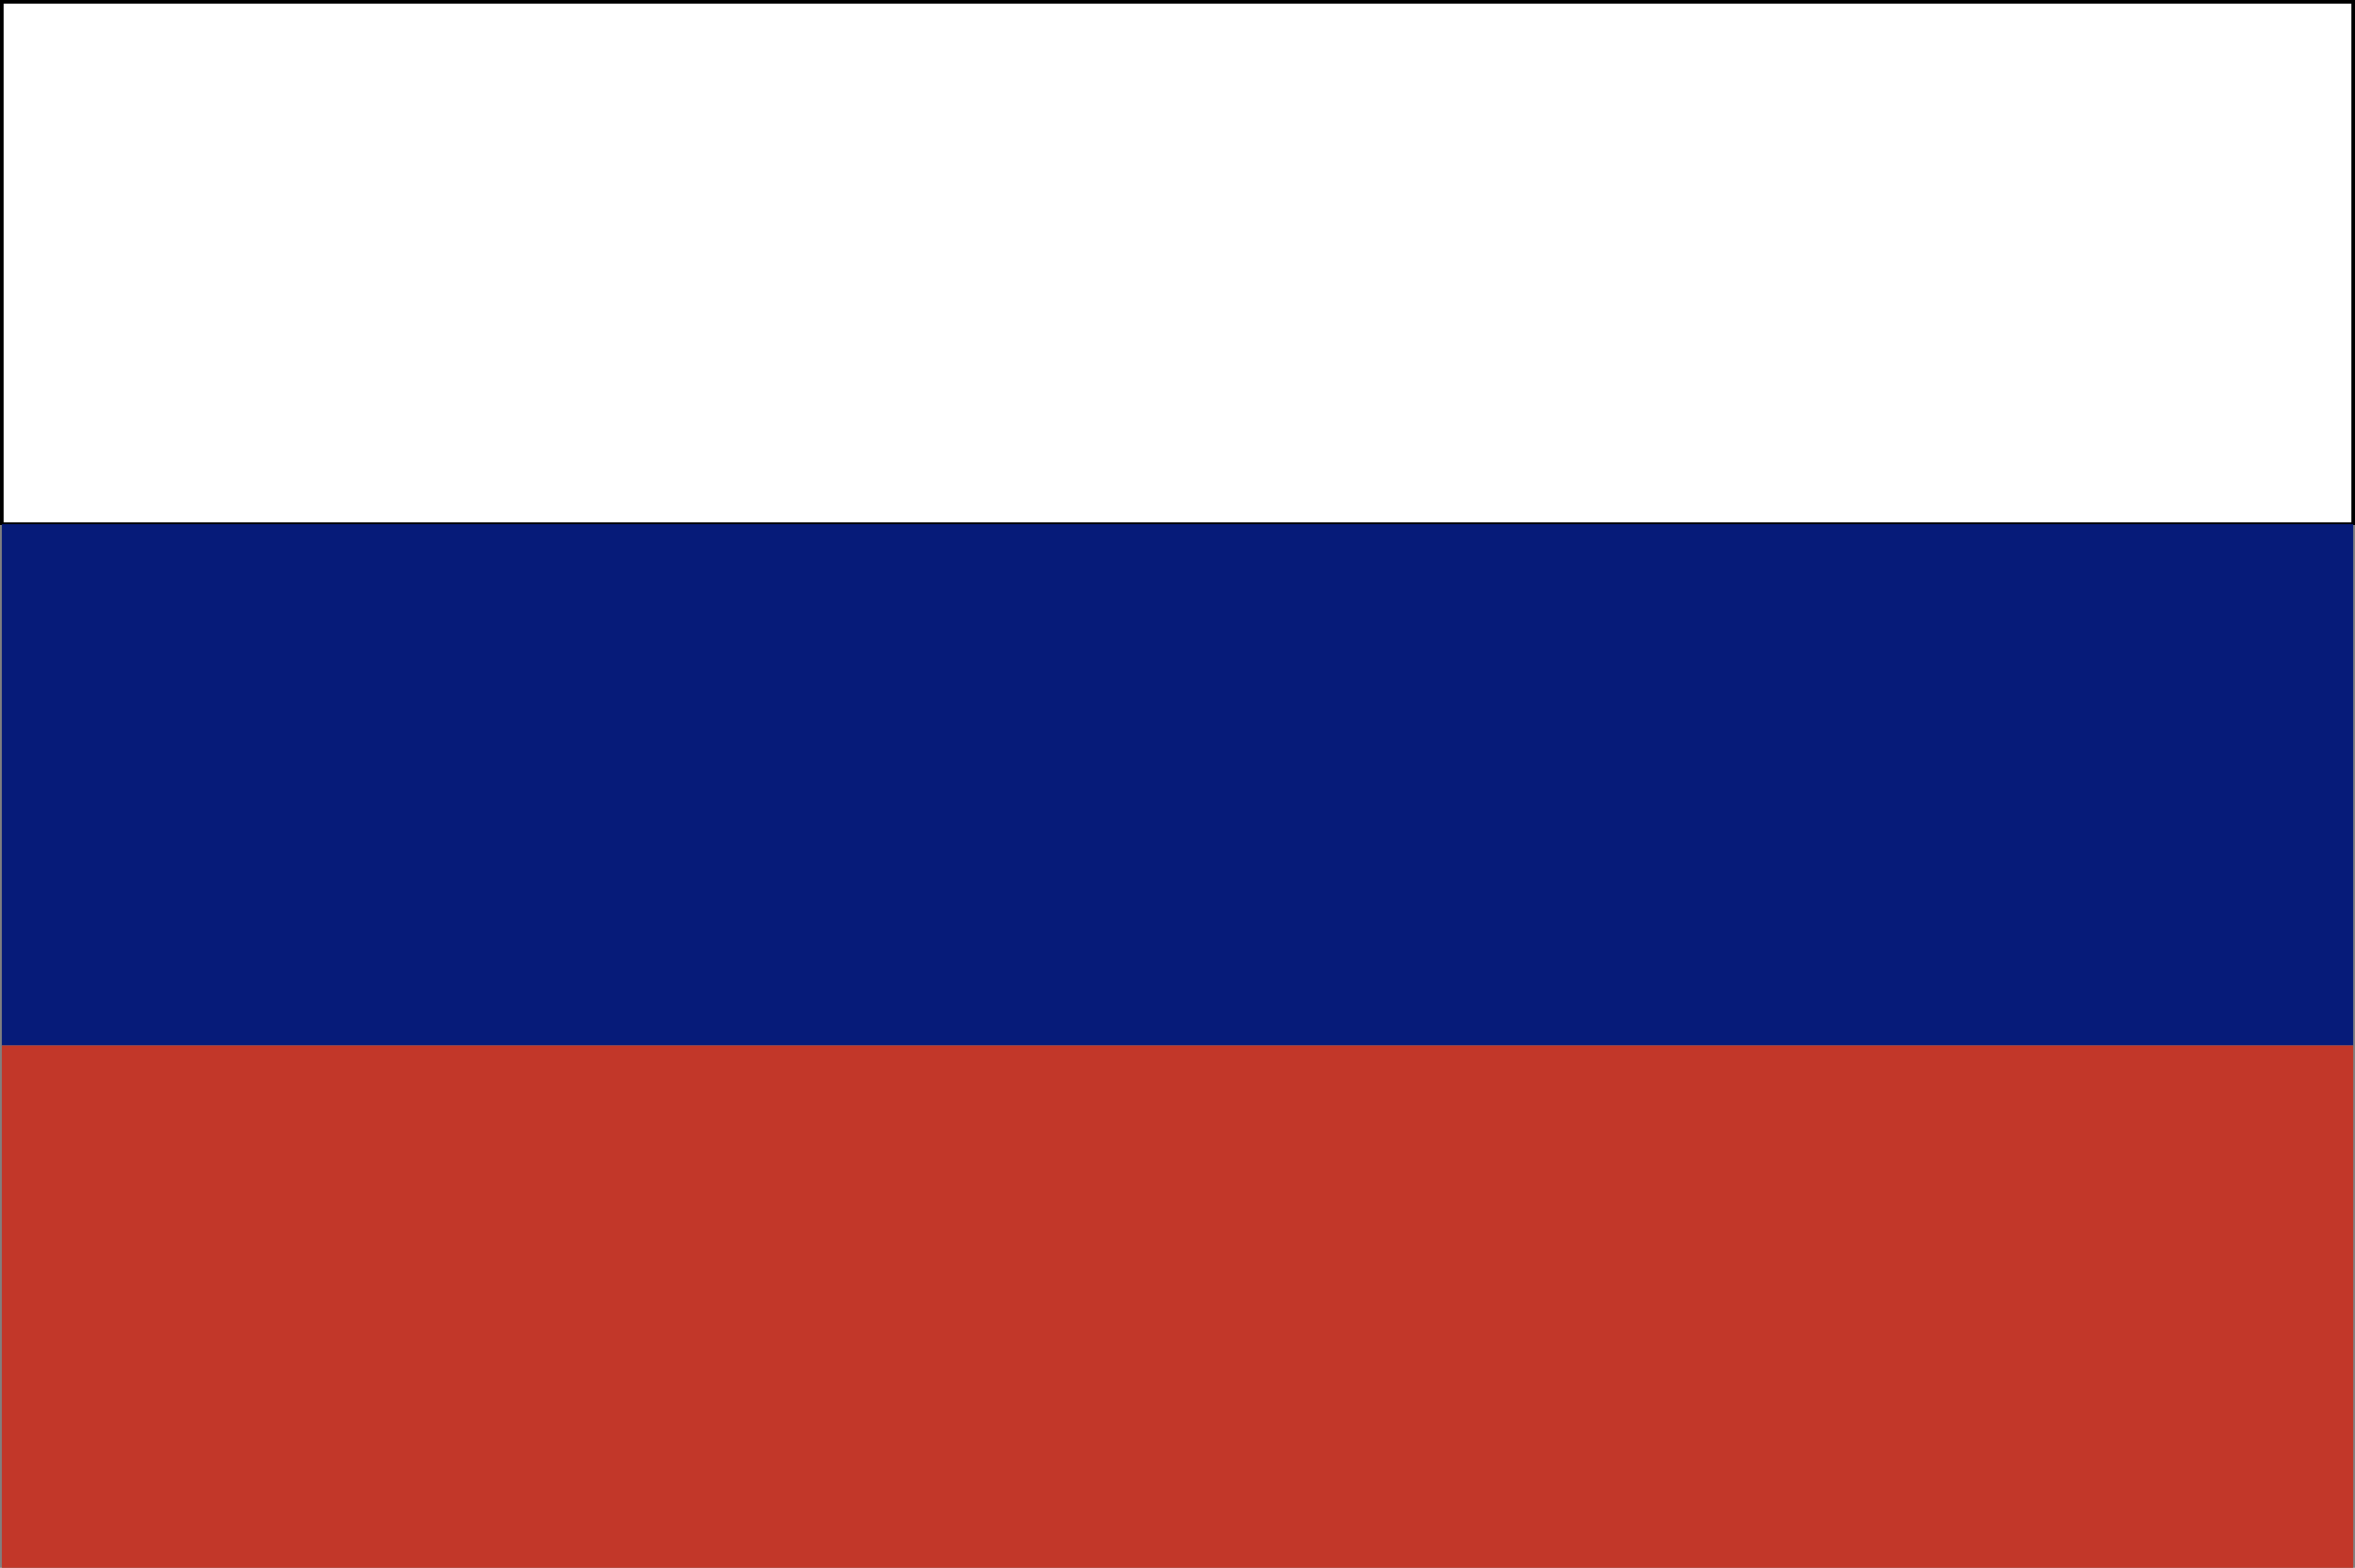 <?xml version="1.0" encoding="UTF-8" standalone="no"?> <svg xmlns:osb="http://www.openswatchbook.org/uri/2009/osb" xmlns:dc="http://purl.org/dc/elements/1.1/" xmlns:cc="http://creativecommons.org/ns#" xmlns:rdf="http://www.w3.org/1999/02/22-rdf-syntax-ns#" xmlns:svg="http://www.w3.org/2000/svg" xmlns="http://www.w3.org/2000/svg" xmlns:xlink="http://www.w3.org/1999/xlink" xmlns:sodipodi="http://sodipodi.sourceforge.net/DTD/sodipodi-0.dtd" xmlns:inkscape="http://www.inkscape.org/namespaces/inkscape" width="756.667" height="503.889" viewBox="0 0 681 453.5" version="1.1" id="svg12" sodipodi:docname="Флаг_России.svg" inkscape:version="1.0.2 (e86c870879, 2021-01-15)"><rect x="0" y="0" width="681" height="453.5" fill="#808080" stroke="none"/><defs id="defs16"><linearGradient id="linearGradient849" osb:paint="solid"><stop style="stop-color:#000000;stop-opacity:1;" offset="0" id="stop847"></stop></linearGradient><linearGradient inkscape:collect="always" xlink:href="#linearGradient849" id="linearGradient851" x1="0" y1="75.5" x2="680" y2="75.5" gradientUnits="userSpaceOnUse"></linearGradient></defs><title id="title2">Group</title><desc id="desc4">Created with Sketch.</desc><g id="Page-1" stroke="none" stroke-width="1" fill="none" fill-rule="evenodd" transform="translate(0.5,0.5)"><g id="Main-site,-Normal" transform="translate(-160,-383)"><g id="Group" transform="translate(160,383)"><rect id="Rectangle-3:2" fill="#ffffff" x="0" y="0" width="680" height="151" style="stroke:url(#linearGradient851)"></rect><rect id="Rectangle-3:2-Copy" fill="#061b79" x="0" y="151" width="680" height="151"></rect><rect id="Rectangle-3:2-Copy-2" fill="#c23729" x="0" y="302" width="680" height="151"></rect></g></g></g></svg> 